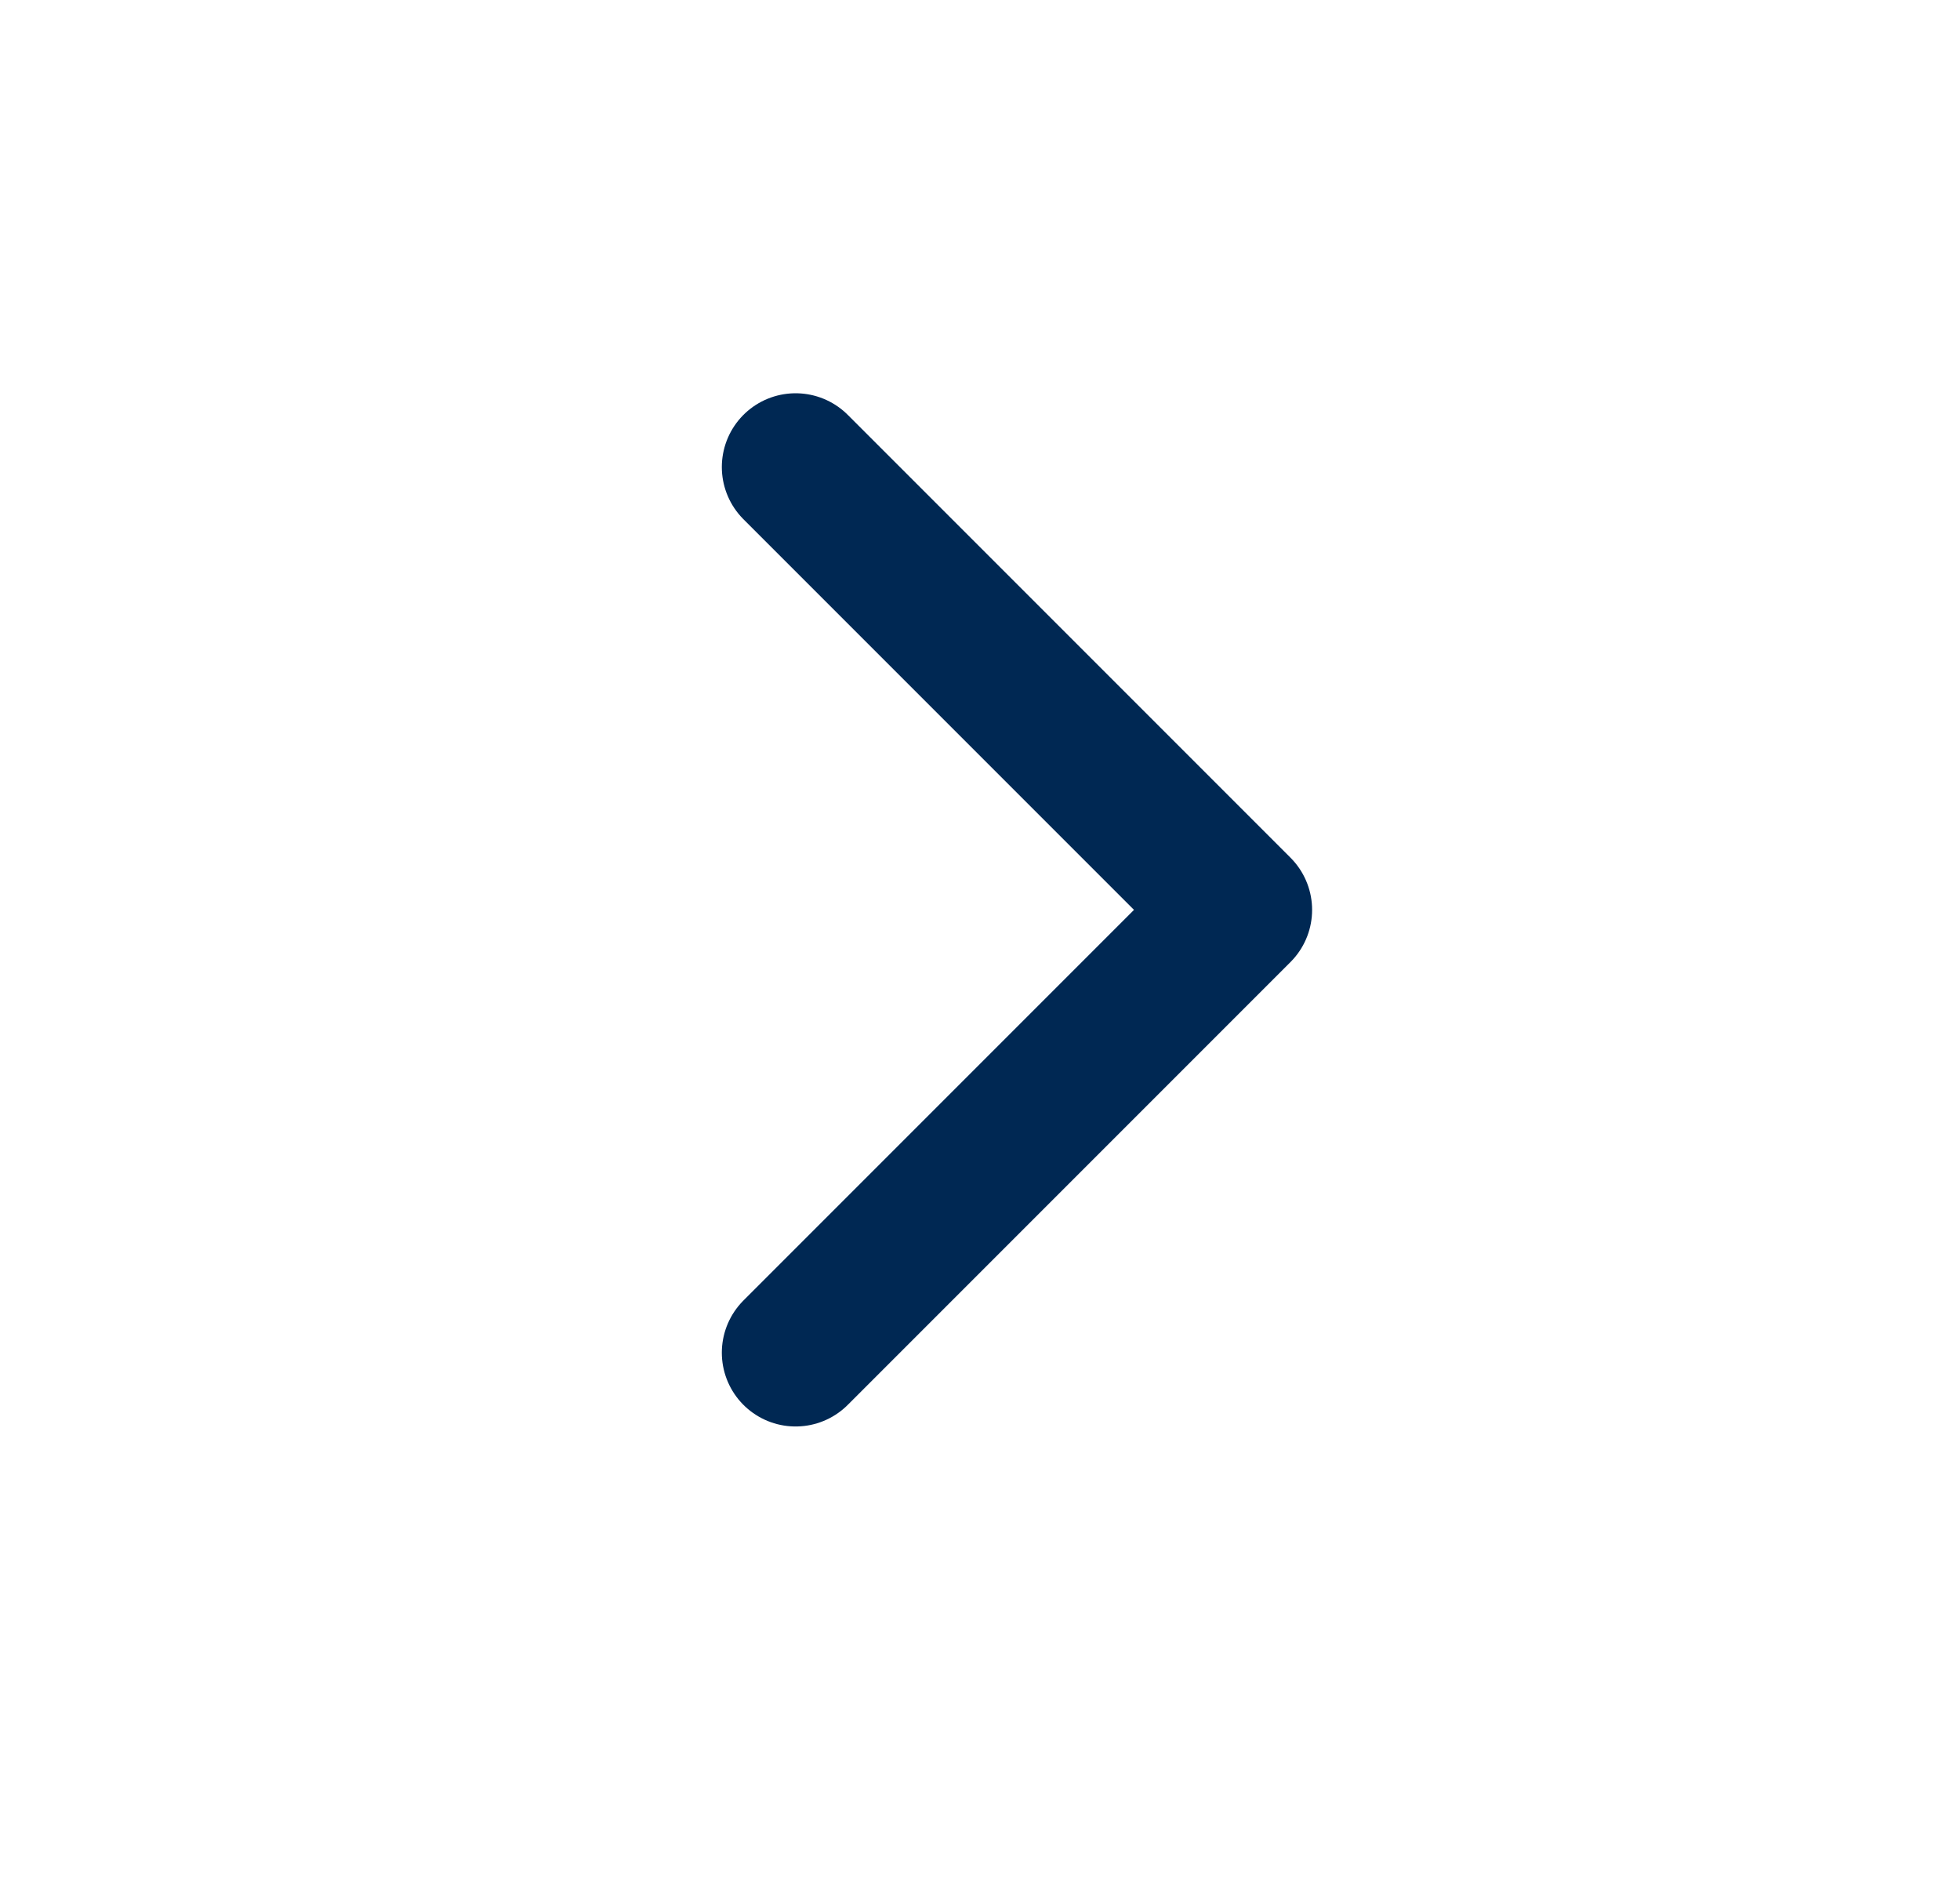 <svg width="25" height="24" viewBox="0 0 25 24" fill="none" xmlns="http://www.w3.org/2000/svg">
<path d="M10.148 17.25L15.795 11.603L10.148 5.956" stroke="#002853" stroke-width="1.882" stroke-linecap="round" stroke-linejoin="round"/>
</svg>
